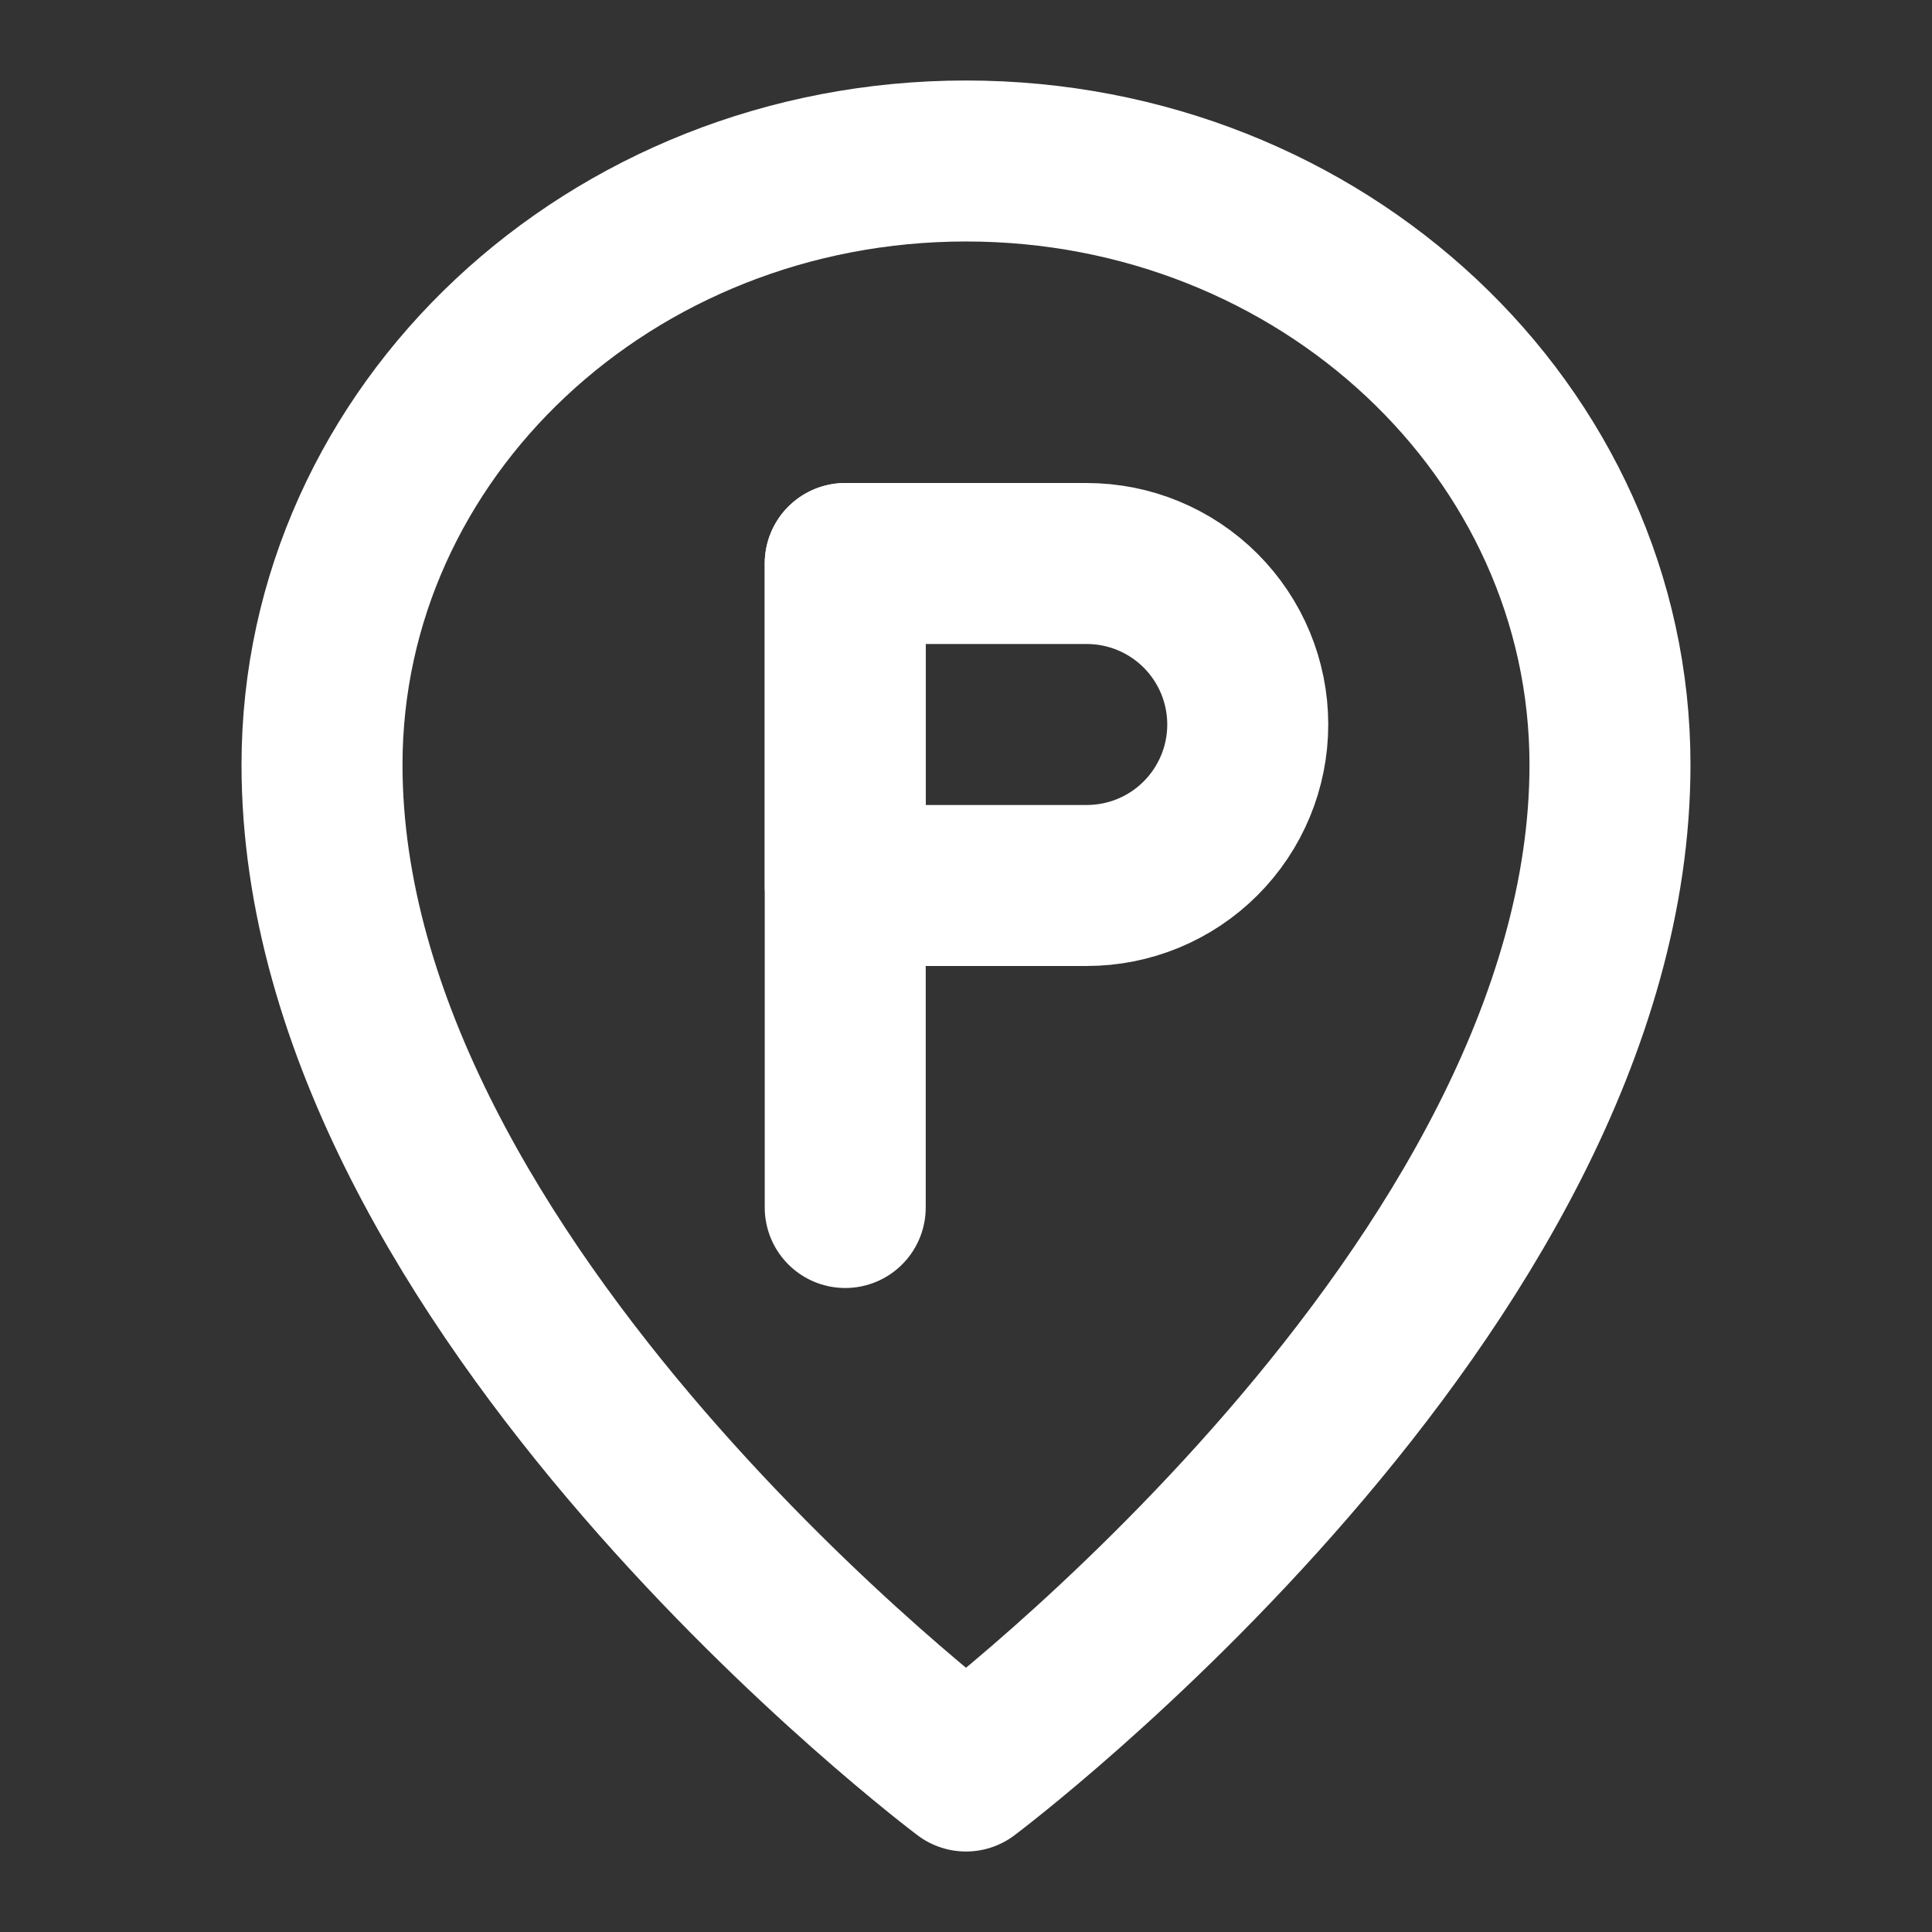 <svg width="55" height="55" viewBox="0 0 55 55" fill="none" xmlns="http://www.w3.org/2000/svg">
<rect x="0" y="0" width="55" height="55" fill="#333333" stroke="none"/>
<path d="M27.5 50.417C27.5 50.417 45.833 36.667 45.833 21.771C45.833 12.279 37.626 4.583 27.5 4.583C17.374 4.583 9.167 12.279 9.167 21.771C9.167 36.667 27.5 50.417 27.5 50.417Z" stroke="white" stroke-width="4.583" stroke-linejoin="round"/>
<path d="M24.062 16.042V34.375" stroke="white" stroke-width="4.583" stroke-linecap="round" stroke-linejoin="round"/>
<path d="M24.062 16.042H30.938C32.153 16.042 33.319 16.525 34.178 17.384C35.038 18.244 35.521 19.41 35.521 20.625C35.521 21.841 35.038 23.006 34.178 23.866C33.319 24.726 32.153 25.208 30.938 25.208H24.062V16.042Z" stroke="white" stroke-width="4.583" stroke-linejoin="round"/>
</svg>
